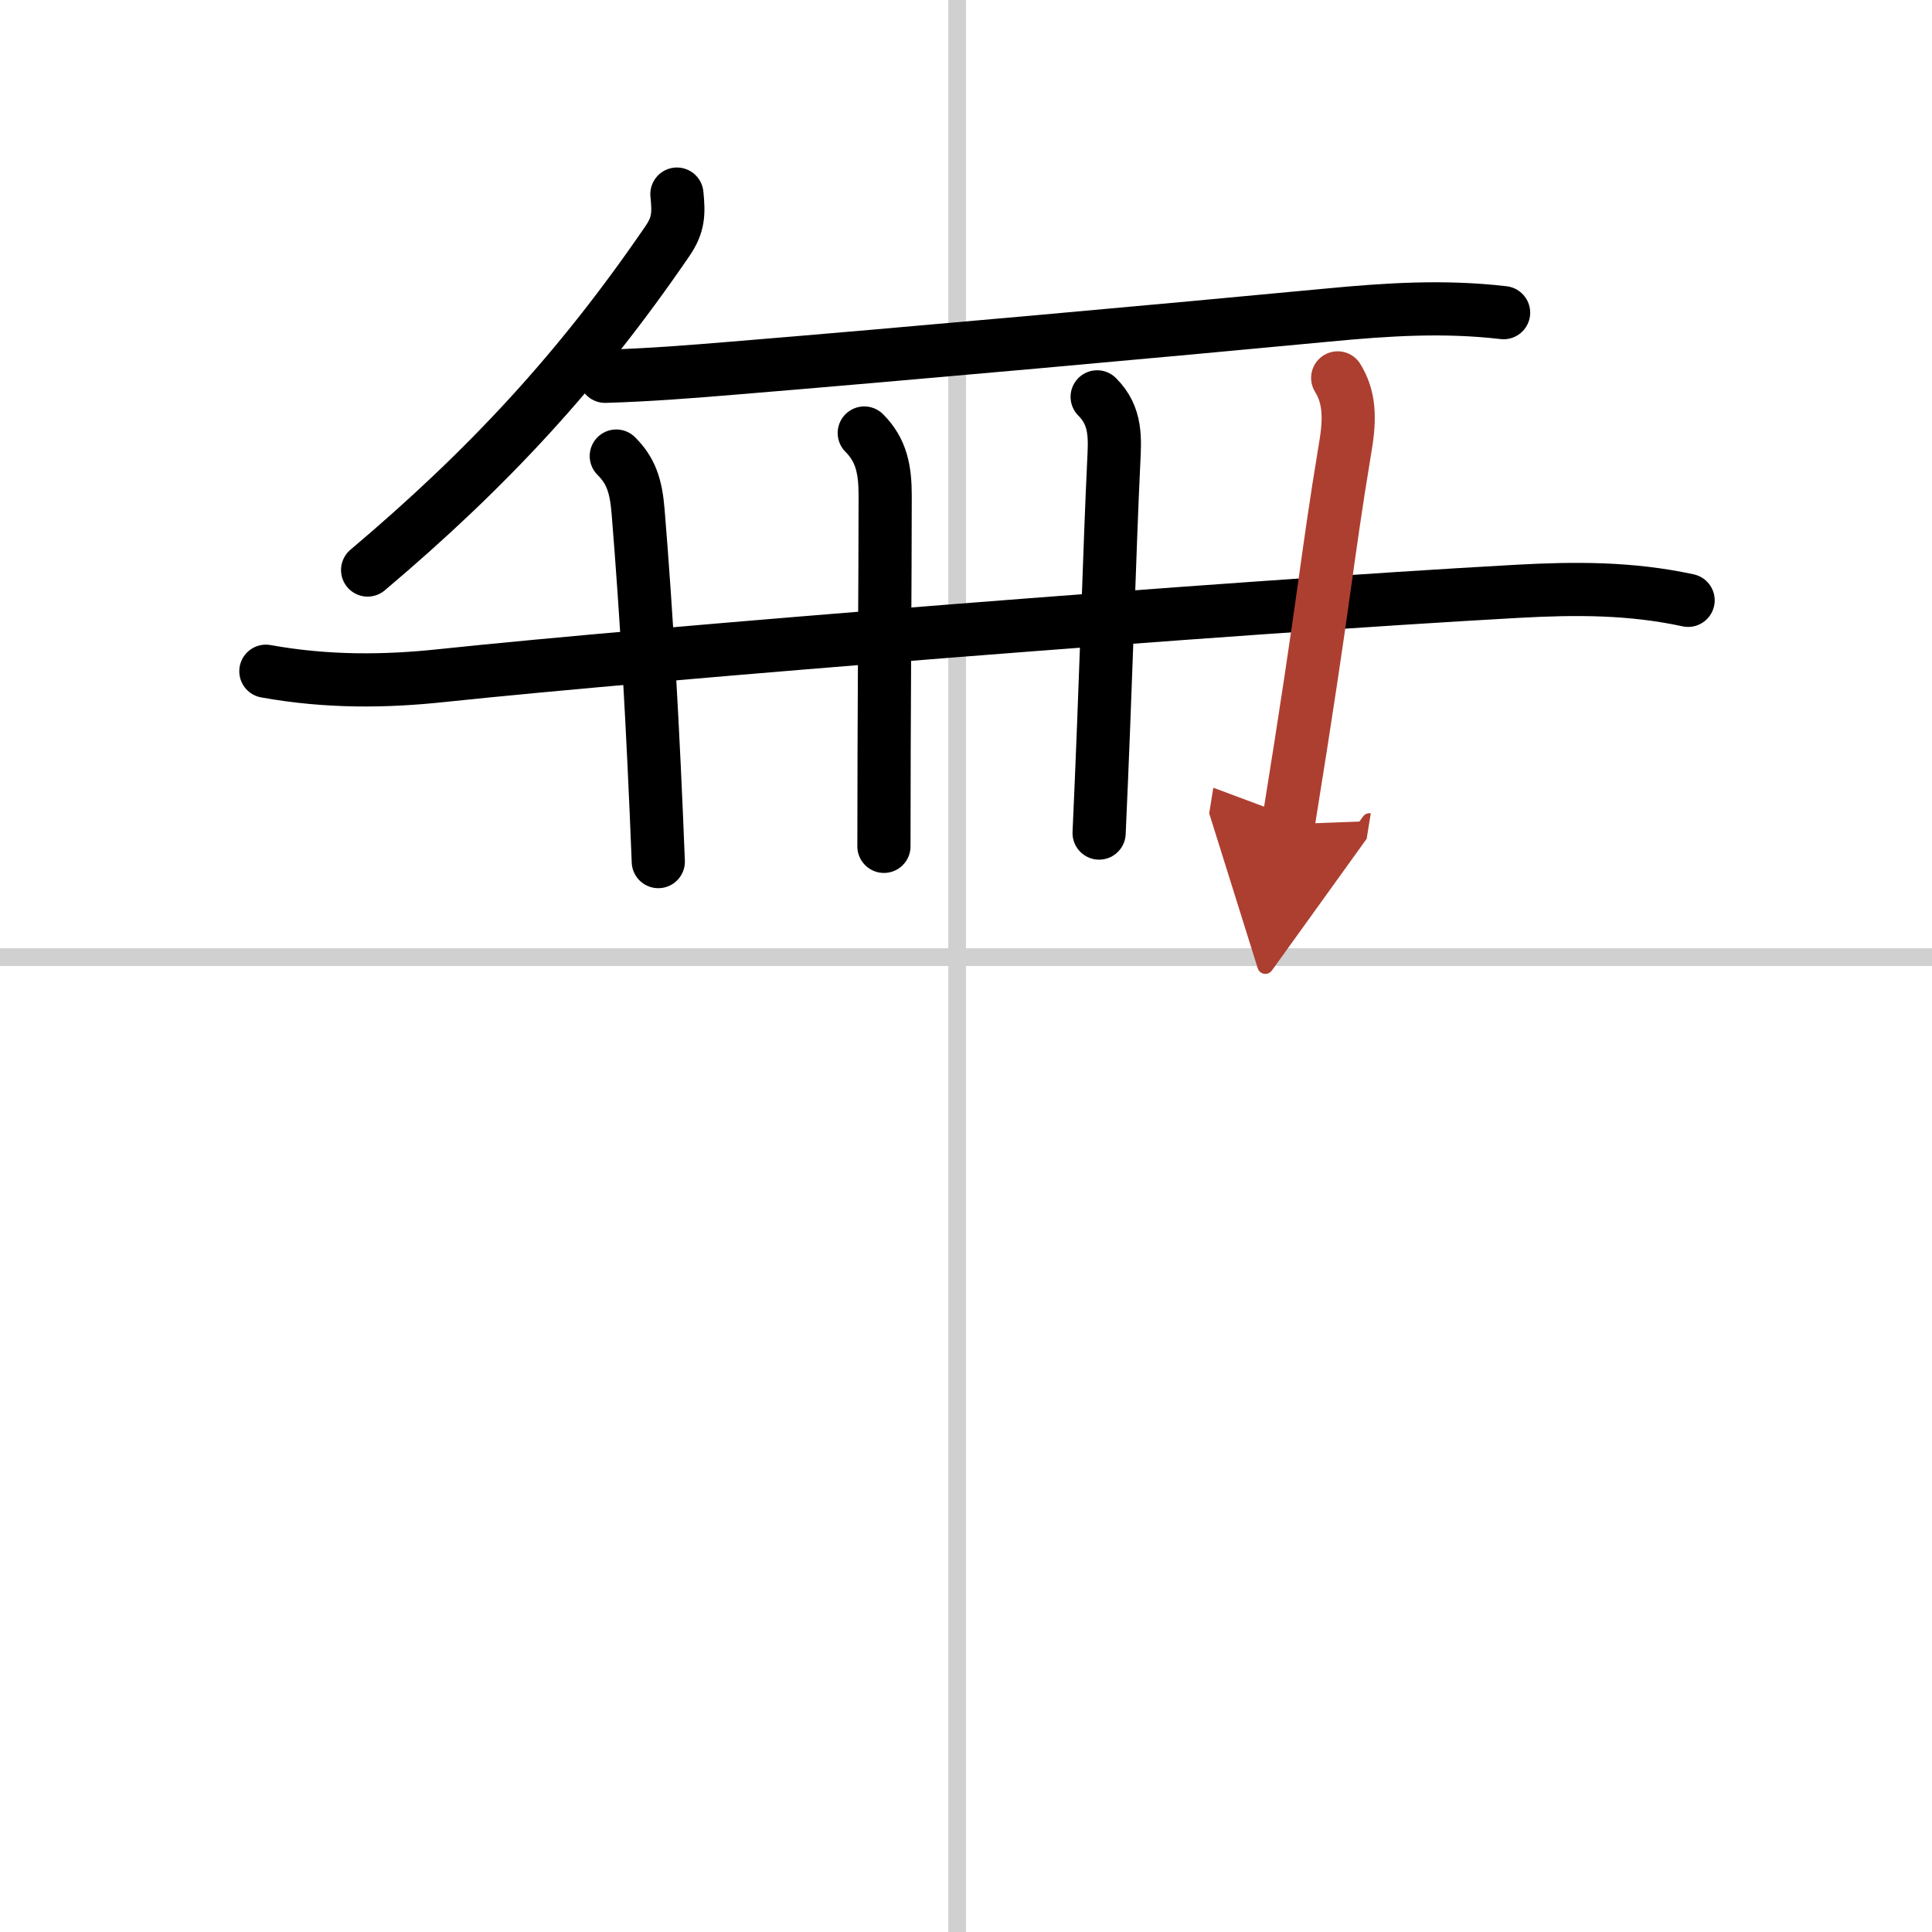 <svg width="400" height="400" viewBox="0 0 109 109" xmlns="http://www.w3.org/2000/svg"><defs><marker id="a" markerWidth="4" orient="auto" refX="1" refY="5" viewBox="0 0 10 10"><polyline points="0 0 10 5 0 10 1 5" fill="#ad3f31" stroke="#ad3f31"/></marker></defs><g fill="none" stroke="#000" stroke-linecap="round" stroke-linejoin="round" stroke-width="3"><rect width="100%" height="100%" fill="#fff" stroke="#fff"/><line x1="54" x2="54" y2="109" stroke="#d0d0d0" stroke-width="1"/><line x2="109" y1="54" y2="54" stroke="#d0d0d0" stroke-width="1"/><path d="m38.19 10.95c0.11 1.1 0.1 1.73-0.54 2.66-4.96 7.25-10.11 12.81-16.91 18.55"/><path d="m34.14 21.23c2.41-0.07 4.83-0.26 7.23-0.46 9.61-0.79 24.45-2.13 33.5-2.99 3.44-0.33 6.62-0.53 9.96-0.14"/><path d="m15 37.87c3.5 0.63 6.76 0.58 9.88 0.25 12.08-1.28 44.35-3.85 60.74-4.76 3.27-0.18 6.39-0.19 9.62 0.51"/><path d="m34.77 25.73c0.81 0.81 1.11 1.64 1.23 3.12 0.48 5.88 0.84 12.15 1.14 19.76"/><path d="m48.76 24.43c0.97 0.97 1.18 2.07 1.18 3.54 0 4.73-0.07 12.67-0.07 19.78"/><path d="m61.9 22.39c1.11 1.11 1 2.36 0.93 3.79-0.21 4.32-0.45 12.7-0.82 20.82"/><path d="m75.47 21.32c0.65 1.06 0.72 2.21 0.43 3.9-1.14 6.88-1.07 7.96-3.22 21.28" marker-end="url(#a)" stroke="#ad3f31"/></g></svg>
